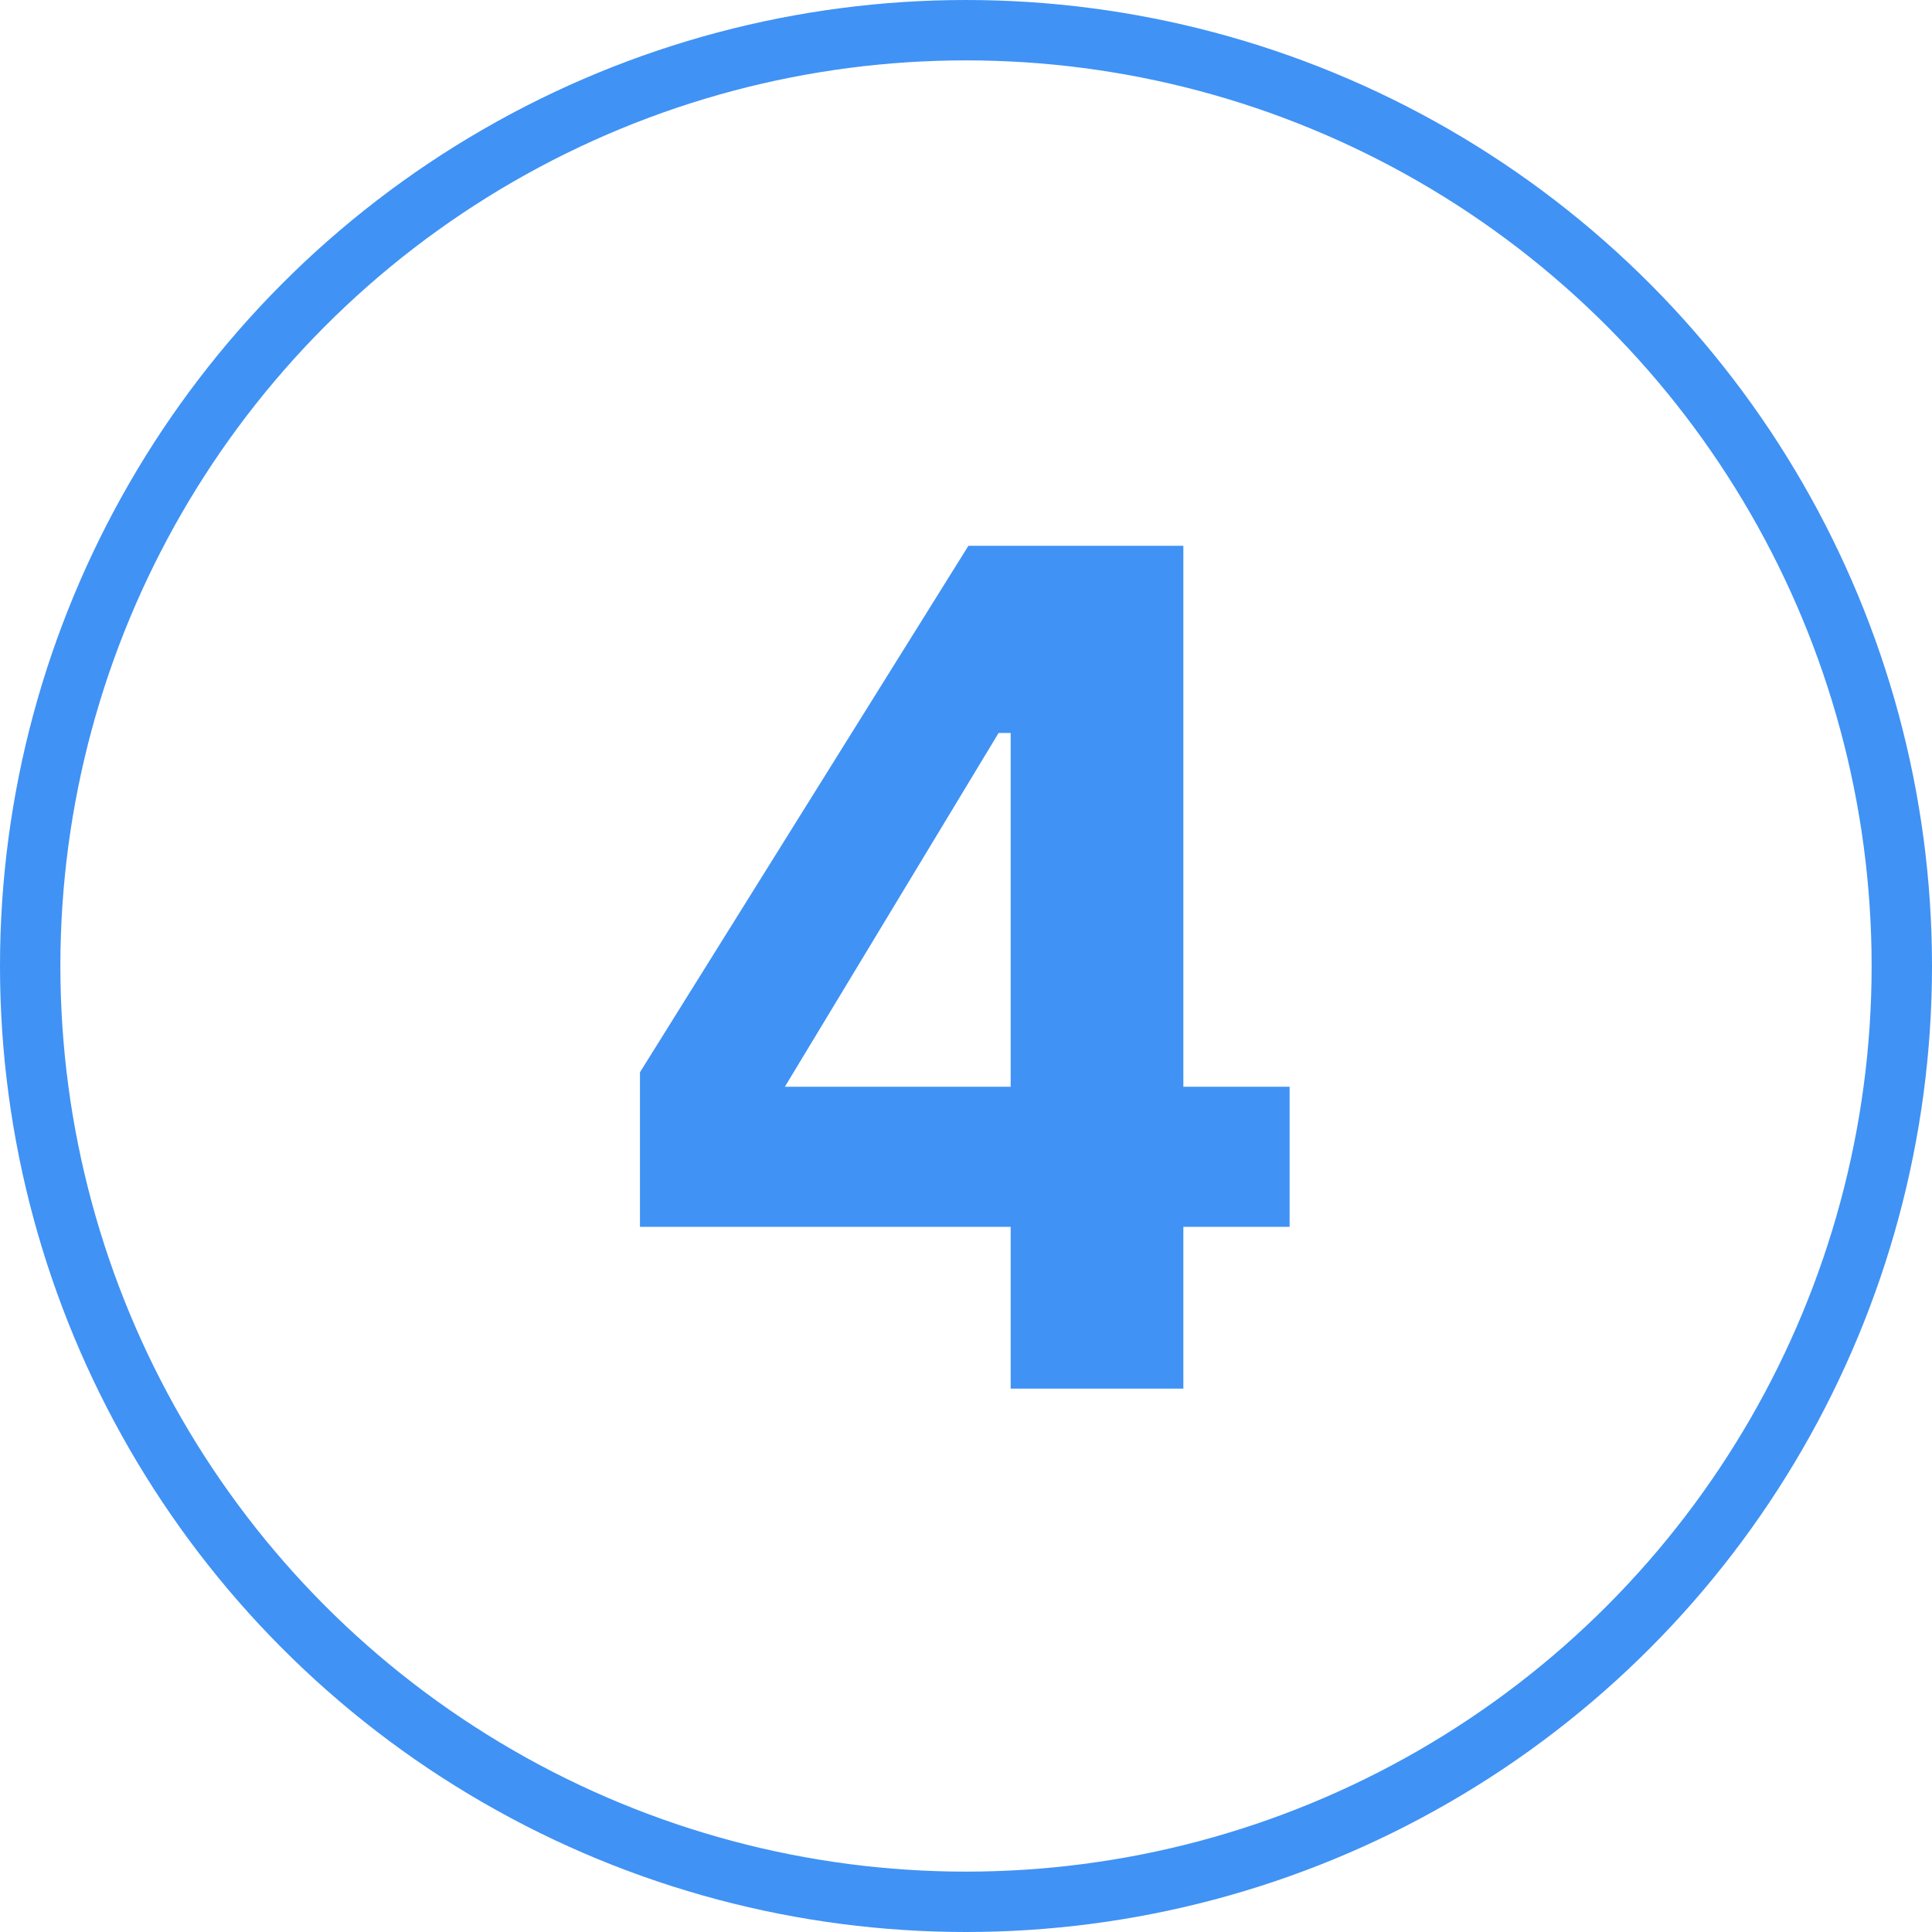 <?xml version="1.0" encoding="UTF-8"?> <svg xmlns="http://www.w3.org/2000/svg" width="32" height="32" viewBox="0 0 32 32" fill="none"> <path d="M16.74 23V20.32H10.6V17.76L16.04 9.04H19.6V18H21.36V20.32H19.6V23H16.74ZM13 18H16.74V12.14H16.54L13 18Z" fill="#4092F5"></path> <circle cx="16" cy="16" r="15.5" stroke="#4092F5"></circle> </svg> 